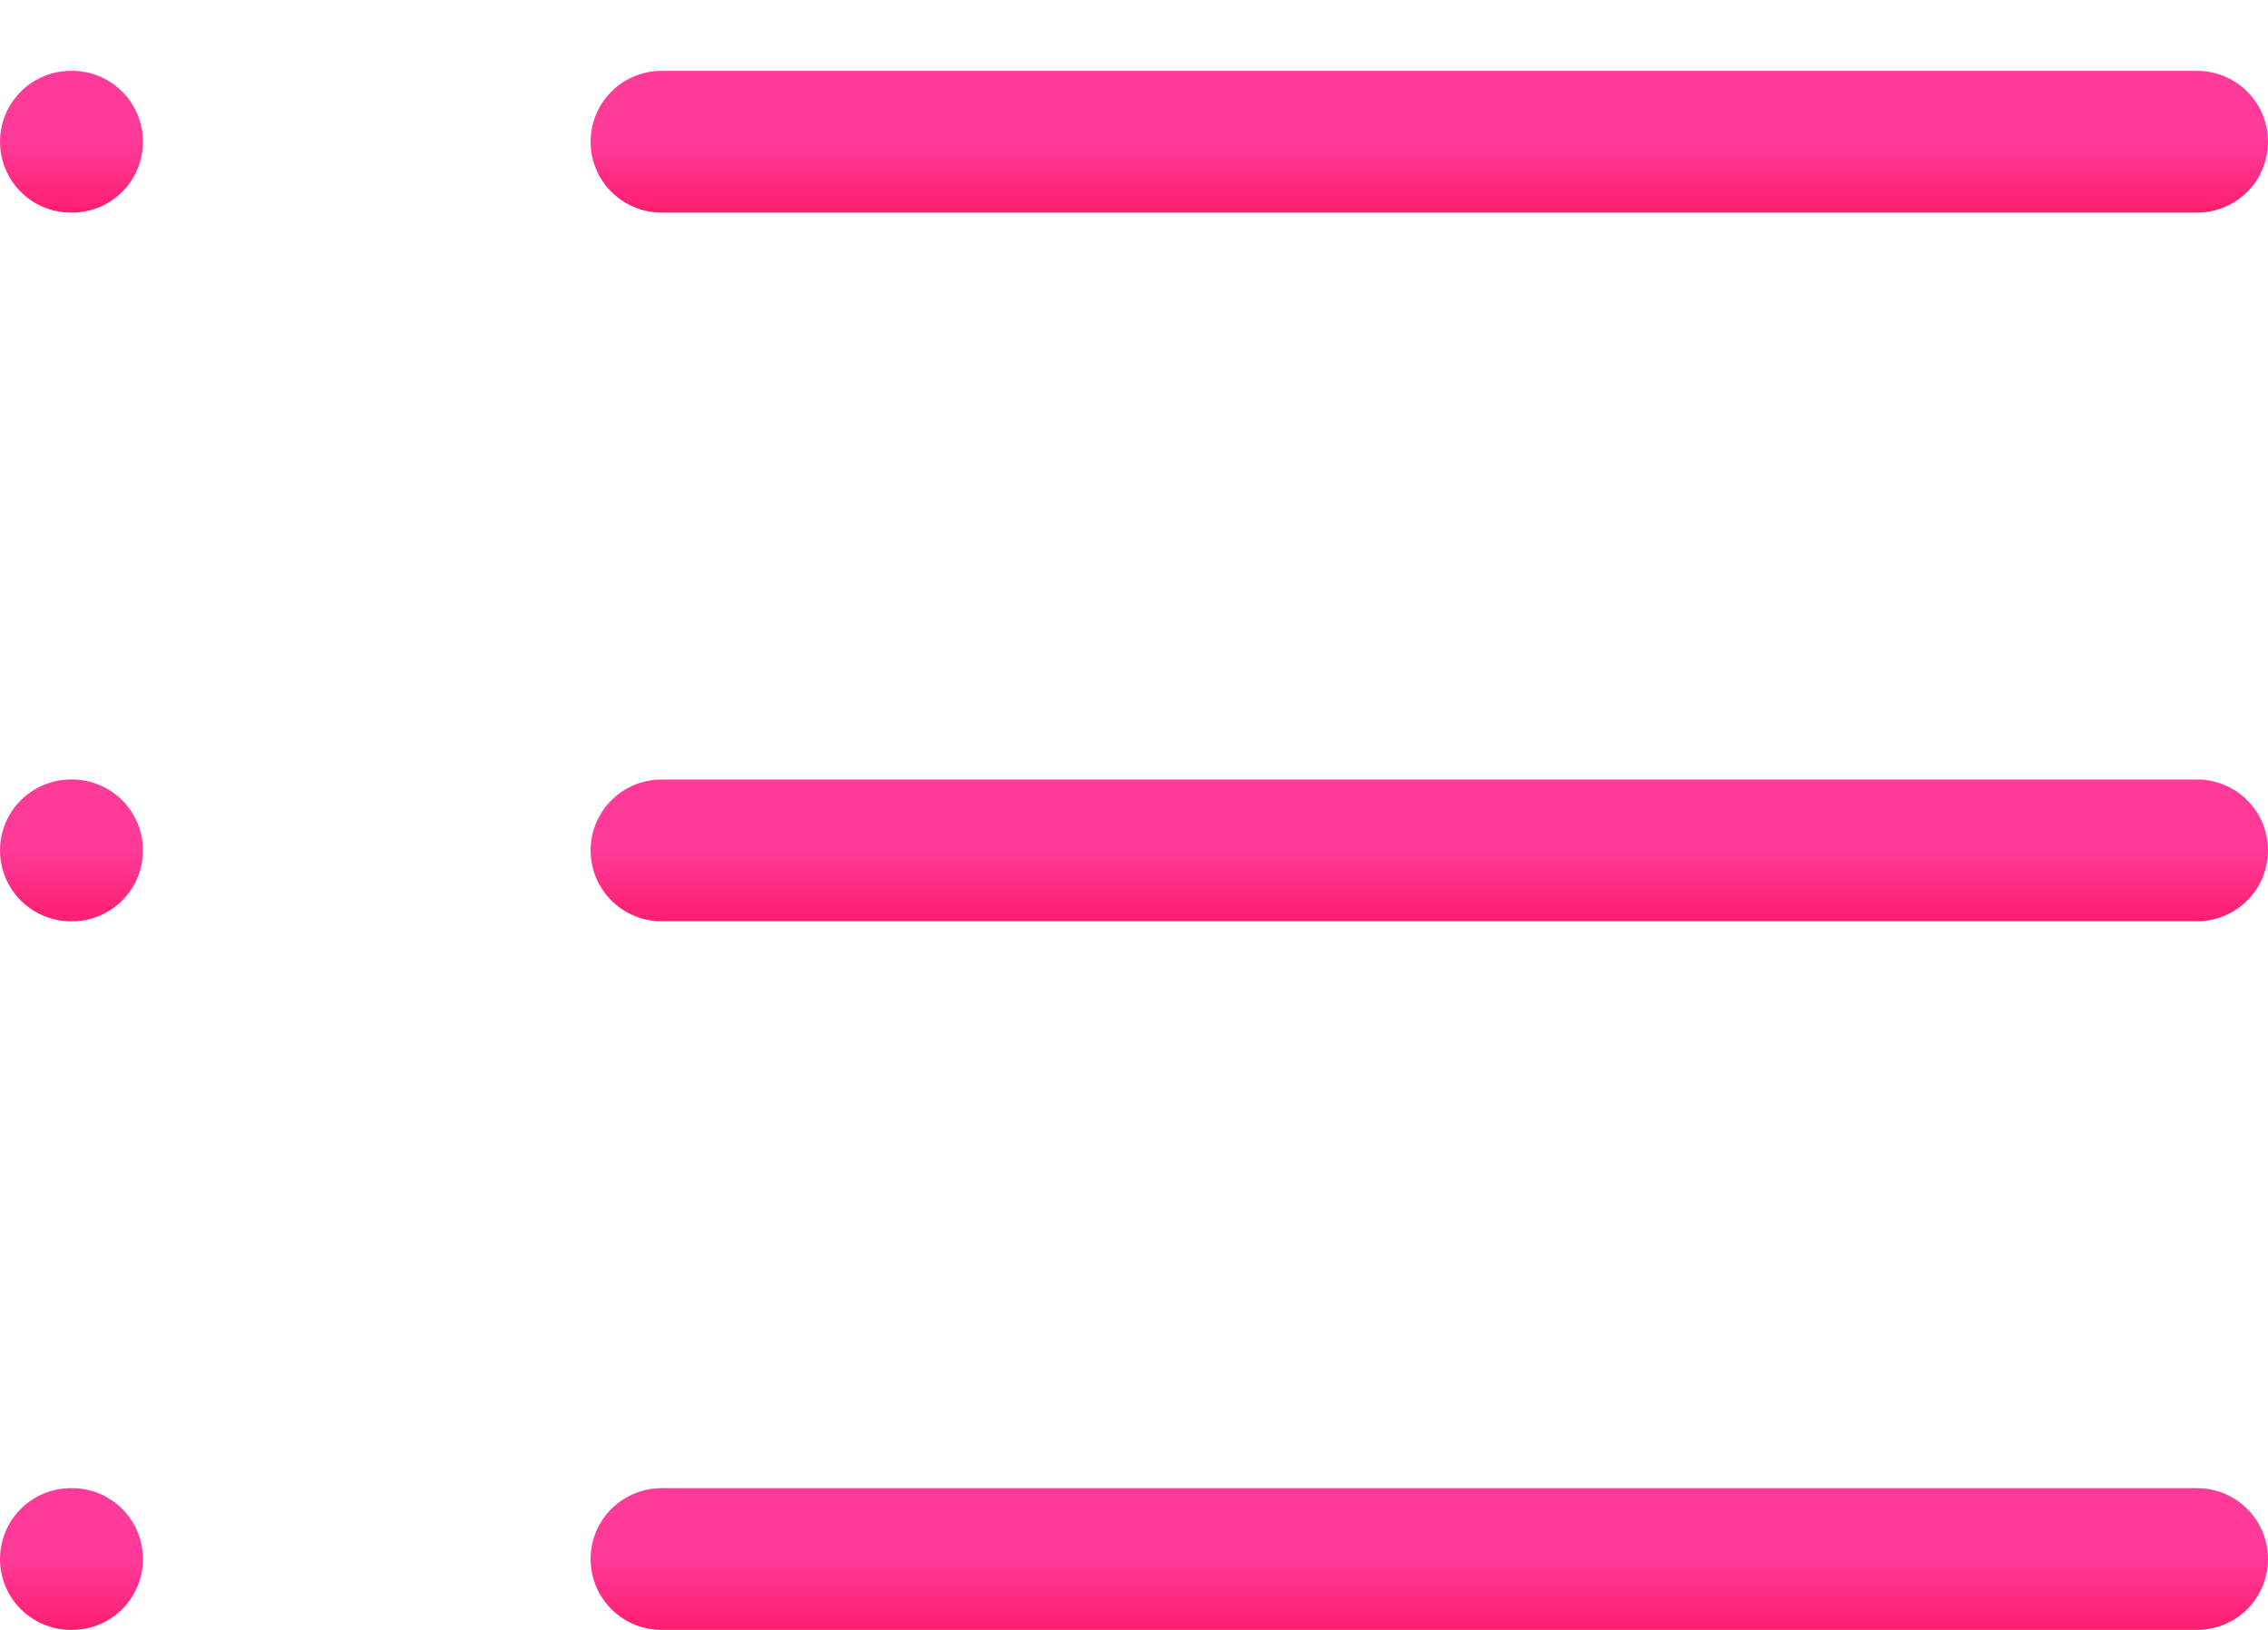 <svg fill="none" height="23" viewBox="0 0 32 23" width="32" xmlns="http://www.w3.org/2000/svg" xmlns:xlink="http://www.w3.org/1999/xlink"><linearGradient id="a"><stop offset="0" stop-color="#ff3a99"/><stop offset="1" stop-color="#ff1e6f"/></linearGradient><linearGradient id="b" gradientUnits="userSpaceOnUse" x1="20.167" x2="20.167" xlink:href="#a" y1="2" y2="3"/><linearGradient id="c" gradientUnits="userSpaceOnUse" x1="20.167" x2="20.167" xlink:href="#a" y1="12" y2="13"/><linearGradient id="d" gradientUnits="userSpaceOnUse" x1="20.167" x2="20.167" xlink:href="#a" y1="22" y2="23"/><linearGradient id="e" gradientUnits="userSpaceOnUse" x1="1.008" x2="1.008" xlink:href="#a" y1="2" y2="3"/><linearGradient id="f" gradientUnits="userSpaceOnUse" x1="1.008" x2="1.008" xlink:href="#a" y1="12" y2="13"/><linearGradient id="g" gradientUnits="userSpaceOnUse" x1="1.008" x2="1.008" xlink:href="#a" y1="22" y2="23"/><g stroke-linecap="round" stroke-linejoin="round" stroke-width="2"><path d="m9.333 2h21.667" stroke="url(#b)"/><path d="m9.333 12h21.667" stroke="url(#c)"/><path d="m9.333 22h21.667" stroke="url(#d)"/><path d="m1 2h.017" stroke="url(#e)"/><path d="m1 12h.017" stroke="url(#f)"/><path d="m1 22h.017" stroke="url(#g)"/></g></svg>
